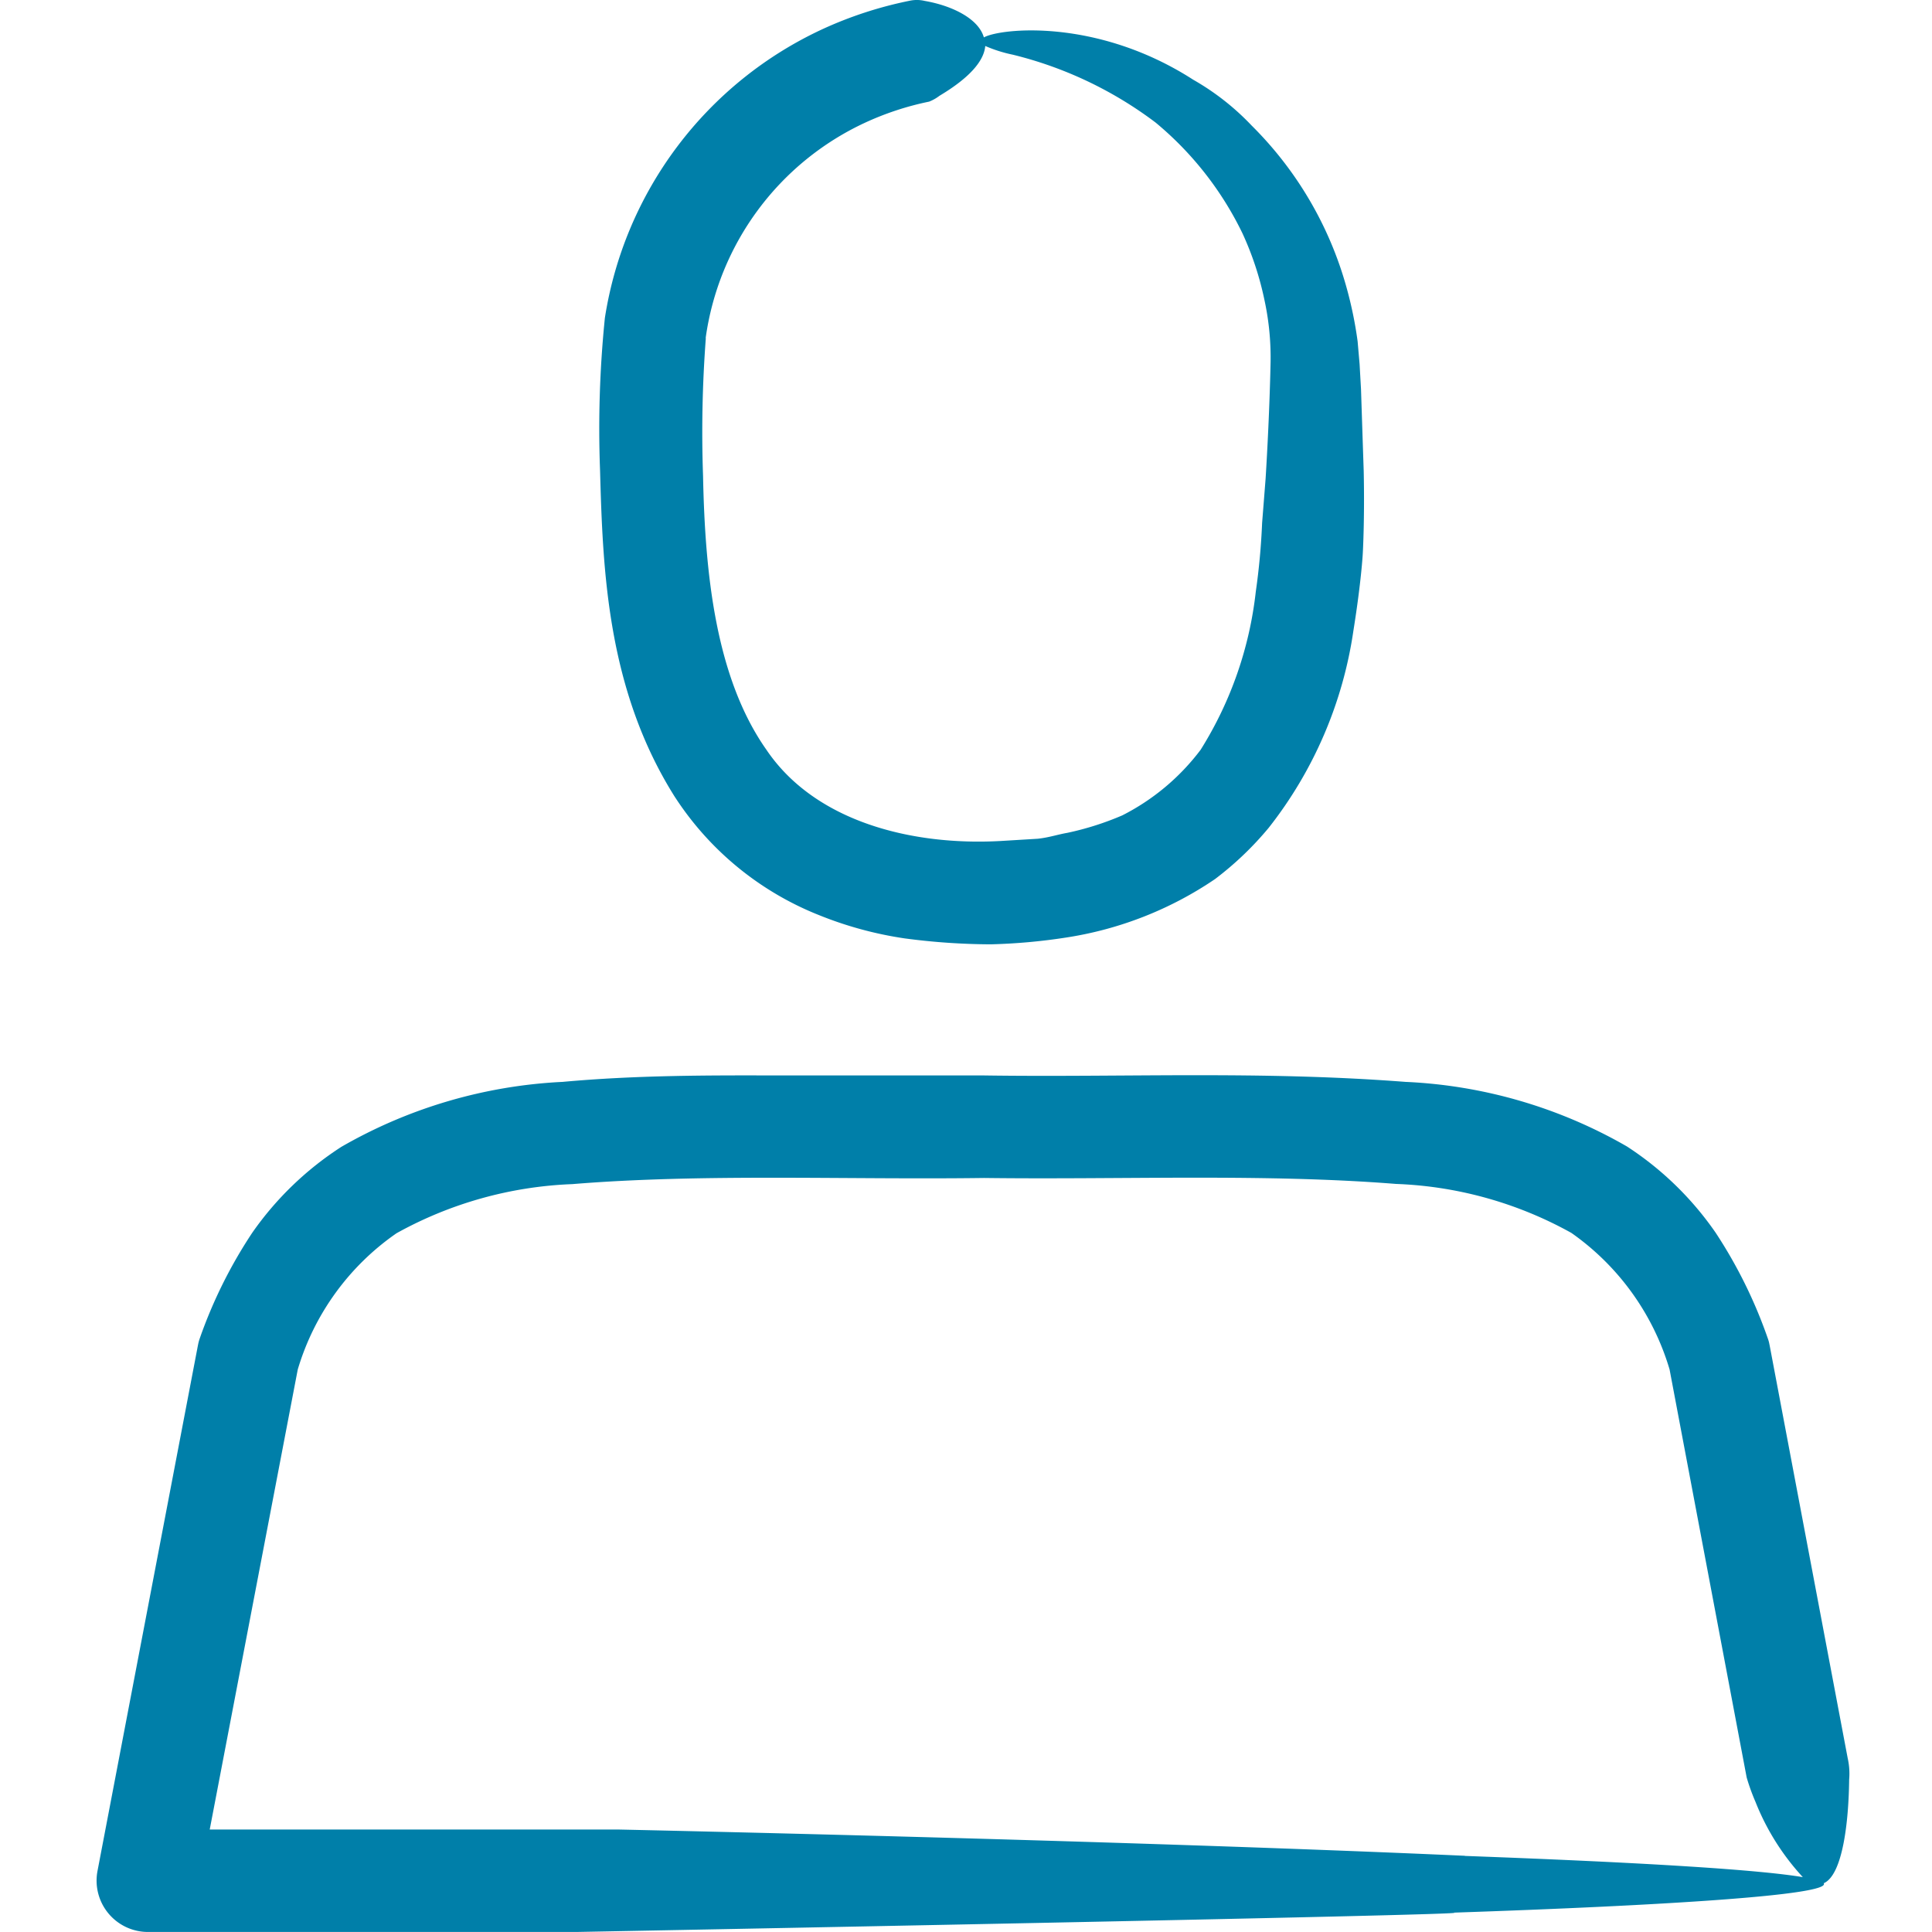 <?xml version="1.0" encoding="UTF-8"?> <svg xmlns="http://www.w3.org/2000/svg" xmlns:xlink="http://www.w3.org/1999/xlink" width="60" height="60" viewBox="0 0 60 60"><rect x="0" y="0" width="60" height="60" fill="#333333" stroke="none"/><defs><clipPath id="clip-individual-60"><rect width="60" height="60"></rect></clipPath></defs><g id="individual-60" clip-path="url(#clip-individual-60)"><rect width="60" height="60" fill="#fff"></rect><g id="Group_8" data-name="Group 8" transform="translate(-3.517 -0.001)"><g id="Group_9" data-name="Group 9" transform="translate(6.517 0.001)"><path id="Path_8" data-name="Path 8" d="M51.959,41.789l-.008-.037a1.078,1.078,0,0,0-.053-.193,14.765,14.765,0,0,0-1.617-3.275,9.9,9.9,0,0,0-2.754-2.678A15.107,15.107,0,0,0,40.649,33.6c-4.523-.349-8.755-.137-13.087-.2l-6.475,0c-2.13-.006-4.363-.006-6.616.2A15.221,15.221,0,0,0,7.6,35.618a9.939,9.939,0,0,0-2.764,2.664,14.731,14.731,0,0,0-1.629,3.275,1.3,1.3,0,0,0-.055.2l-.006.029L.029,58.1A1.595,1.595,0,0,0,1.6,60H14.9s28.426-.534,27.237-.6c6.551-.22,11.749-.546,11.5-.913.591-.257.776-1.915.79-3.22a2.176,2.176,0,0,0-.045-.663ZM42.494,57.634c-10.826-.486-26.267-.815-26.267-.815l-12.714,0L6.247,42.532A7.877,7.877,0,0,1,9.315,38.3a12.2,12.2,0,0,1,5.457-1.525c4.055-.332,8.513-.133,12.79-.191,4.293.055,8.706-.14,12.792.185A12.106,12.106,0,0,1,45.8,38.29a7.928,7.928,0,0,1,3.05,4.24L51.244,55.2a6.428,6.428,0,0,0,.273.757,7.516,7.516,0,0,0,1.471,2.34c-1.283-.215-4.523-.439-10.5-.659M17.969,24.766a9.52,9.52,0,0,0,4.457,3.651,11.6,11.6,0,0,0,2.664.726,20.74,20.74,0,0,0,2.678.185,18.18,18.18,0,0,0,2.342-.211A11.247,11.247,0,0,0,34.736,27.3,10,10,0,0,0,36.4,25.71a12.906,12.906,0,0,0,2.633-6.134c.244-1.523.289-2.379.289-2.379s.062-1.053.029-2.571c-.025-.745-.053-1.615-.084-2.545-.014-.25-.029-.507-.043-.765l-.062-.714a12.341,12.341,0,0,0-.345-1.675A11.351,11.351,0,0,0,35.871,3.9a7.846,7.846,0,0,0-1.816-1.424c-3-1.931-6-1.595-6.5-1.313C27.389.58,26.572.178,25.721.03a1.06,1.06,0,0,0-.46-.008,12.286,12.286,0,0,0-2.732.891,11.9,11.9,0,0,0-6.744,8.962,34.042,34.042,0,0,0-.15,4.728c.086,3.136.222,6.826,2.333,10.163M18.915,10.5a8.688,8.688,0,0,1,4.936-6.682,9.071,9.071,0,0,1,2.005-.661,1.335,1.335,0,0,0,.32-.181c.983-.587,1.385-1.11,1.422-1.547a4.333,4.333,0,0,0,.858.271,12.162,12.162,0,0,1,4.431,2.106,10.271,10.271,0,0,1,2.7,3.444,9.618,9.618,0,0,1,.681,2.065,8.4,8.4,0,0,1,.189,2.015c-.029,1.328-.1,2.688-.152,3.528-.068.87-.109,1.383-.109,1.383A21.188,21.188,0,0,1,36,18.373a11.674,11.674,0,0,1-1.712,4.911,7.016,7.016,0,0,1-2.436,2.04,9.077,9.077,0,0,1-1.707.542c-.306.053-.56.144-.917.183l-1.155.07c-2.746.152-5.761-.593-7.273-2.836-1.582-2.247-1.907-5.5-1.966-8.5a38.644,38.644,0,0,1,.086-4.279" transform="translate(0 -0.001)" fill="#007fa9"></path></g></g></g></svg> 